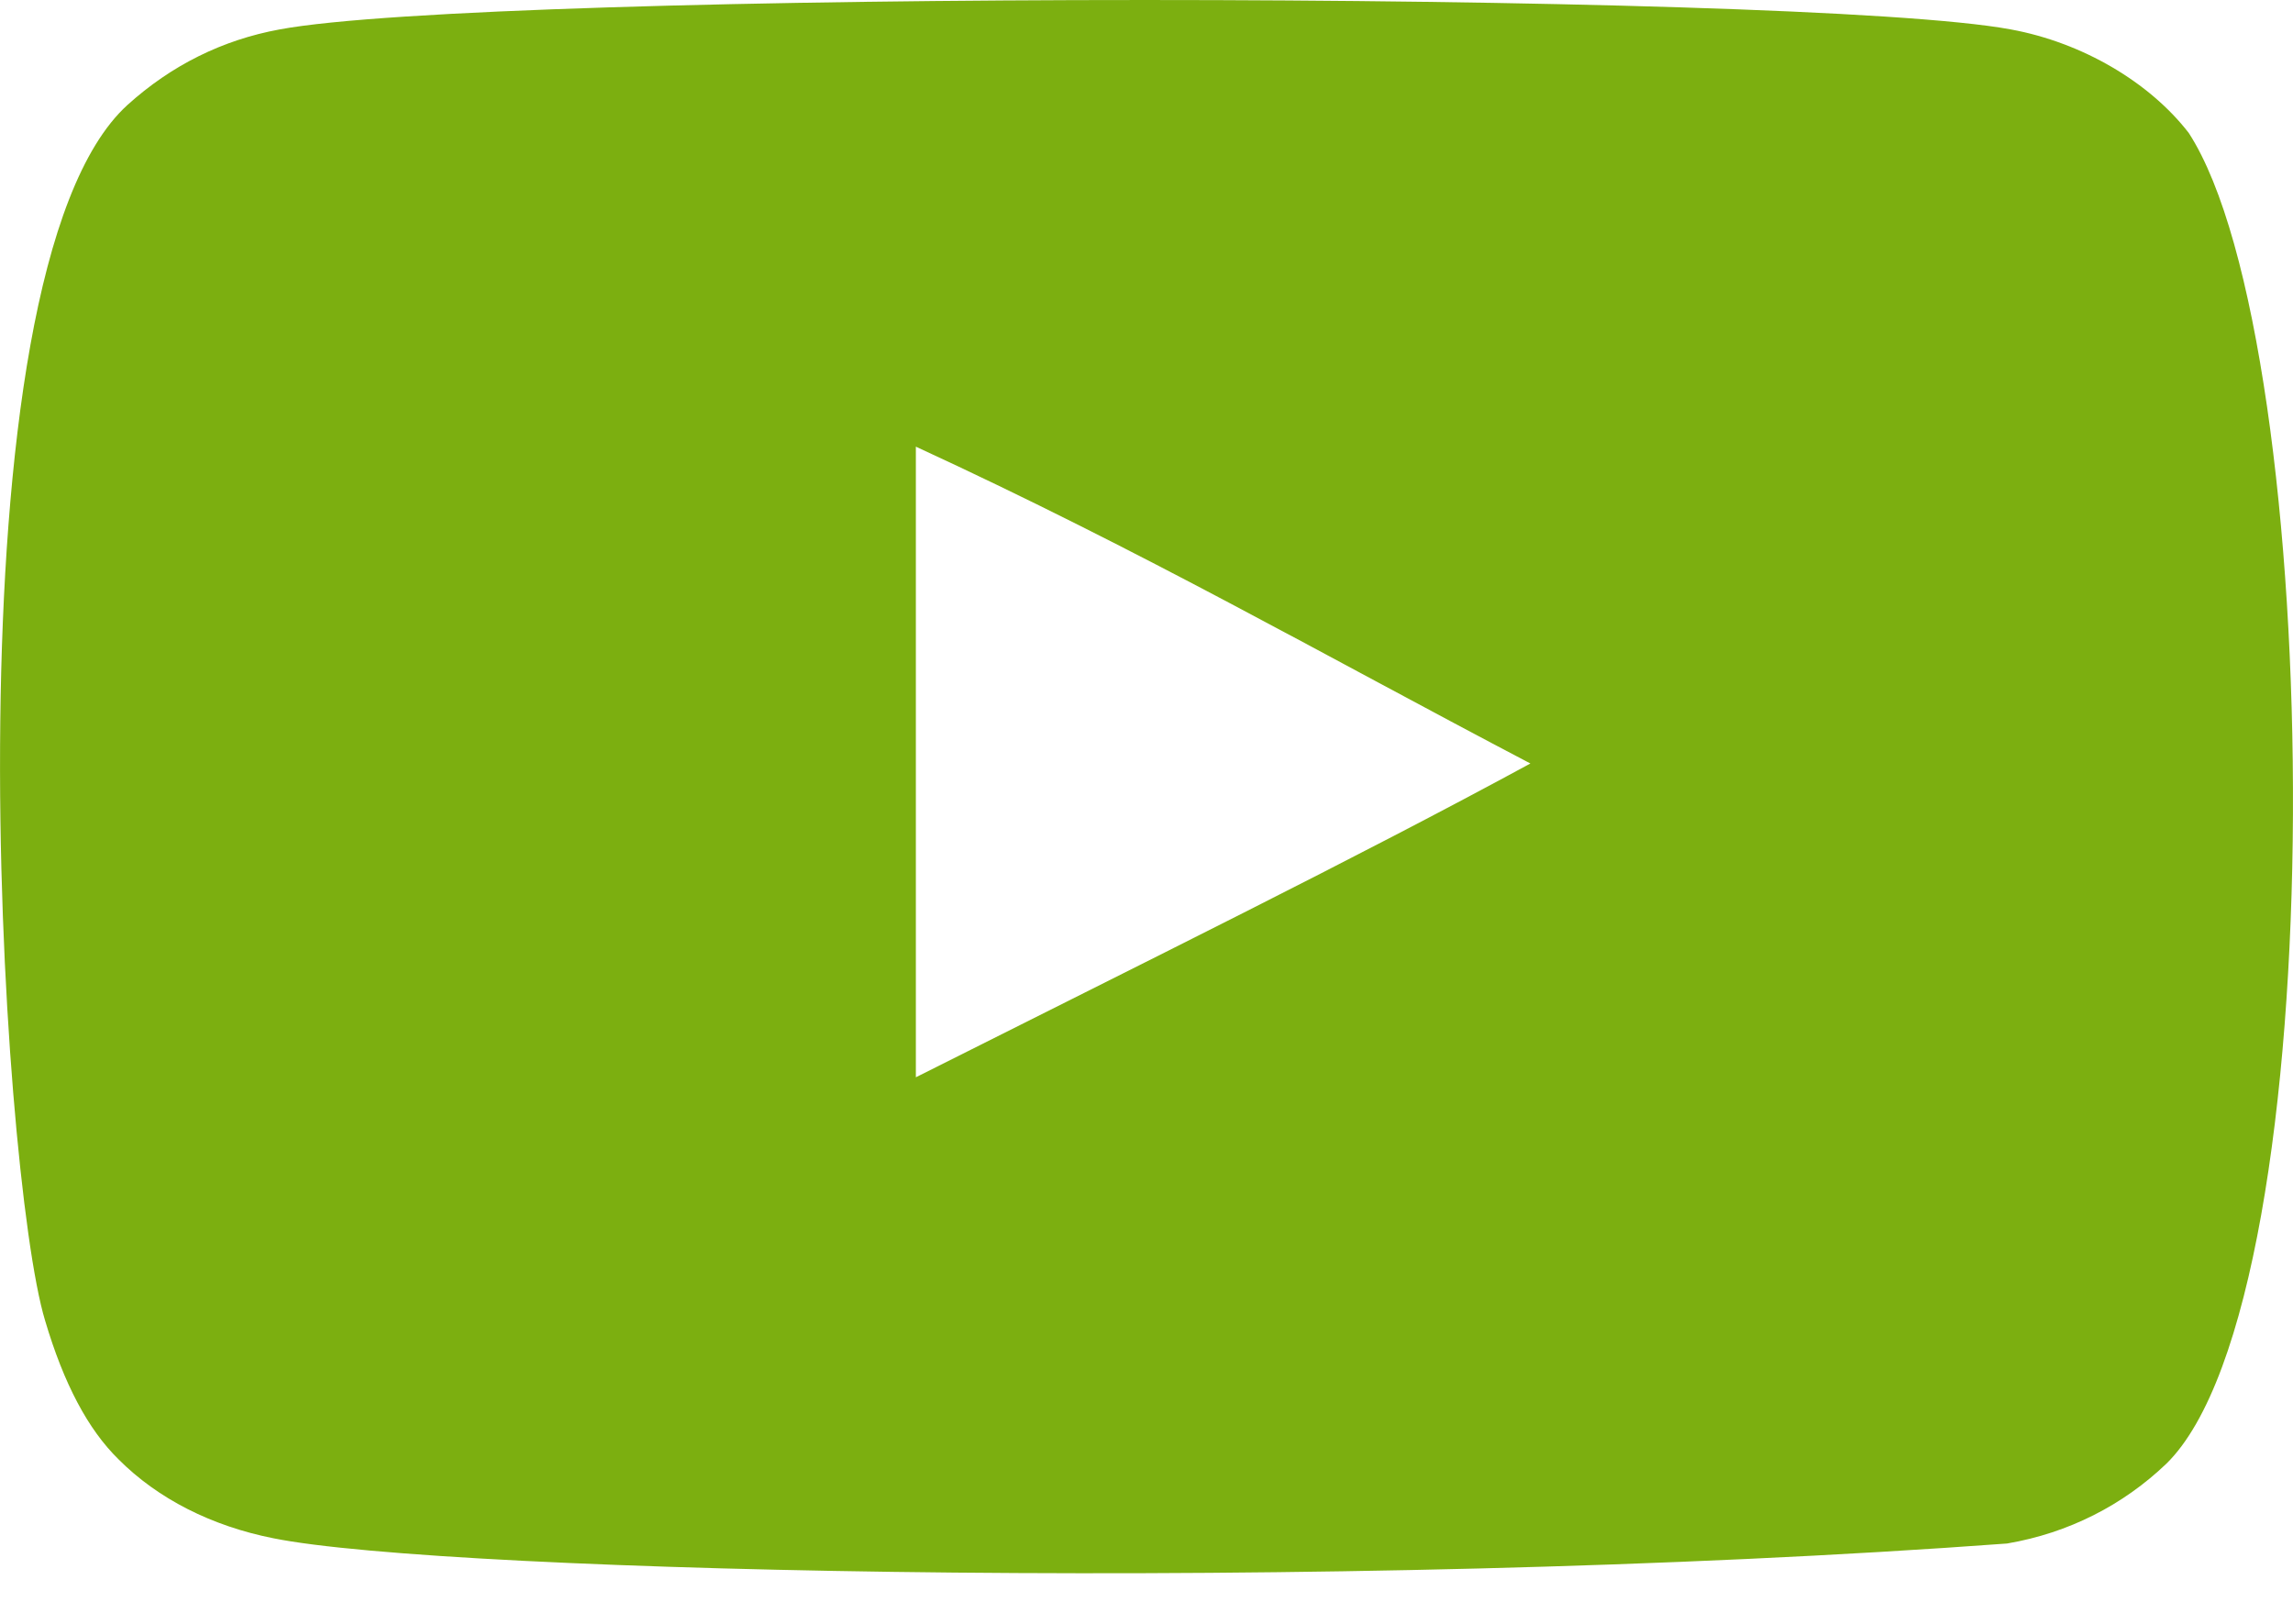 <?xml version="1.0" encoding="UTF-8"?> <svg xmlns="http://www.w3.org/2000/svg" width="24" height="17" viewBox="0 0 24 17" fill="none"> <path id="youtube-[#168]" fill-rule="evenodd" clip-rule="evenodd" d="M9.586 11.278V4.676C11.977 5.779 13.828 6.844 16.018 7.993C14.212 8.975 11.977 10.076 9.586 11.278ZM22.909 1.392C22.497 0.859 21.794 0.445 21.046 0.308C18.846 -0.102 5.125 -0.103 2.927 0.308C2.327 0.418 1.793 0.684 1.334 1.099C-0.6 2.858 0.006 12.296 0.472 13.825C0.668 14.487 0.921 14.964 1.24 15.277C1.652 15.691 2.215 15.976 2.861 16.104C4.672 16.471 14.002 16.677 21.007 16.159C21.653 16.049 22.224 15.755 22.675 15.323C24.463 13.57 24.341 3.603 22.909 1.392Z" fill="#7CAF10"></path> </svg> 